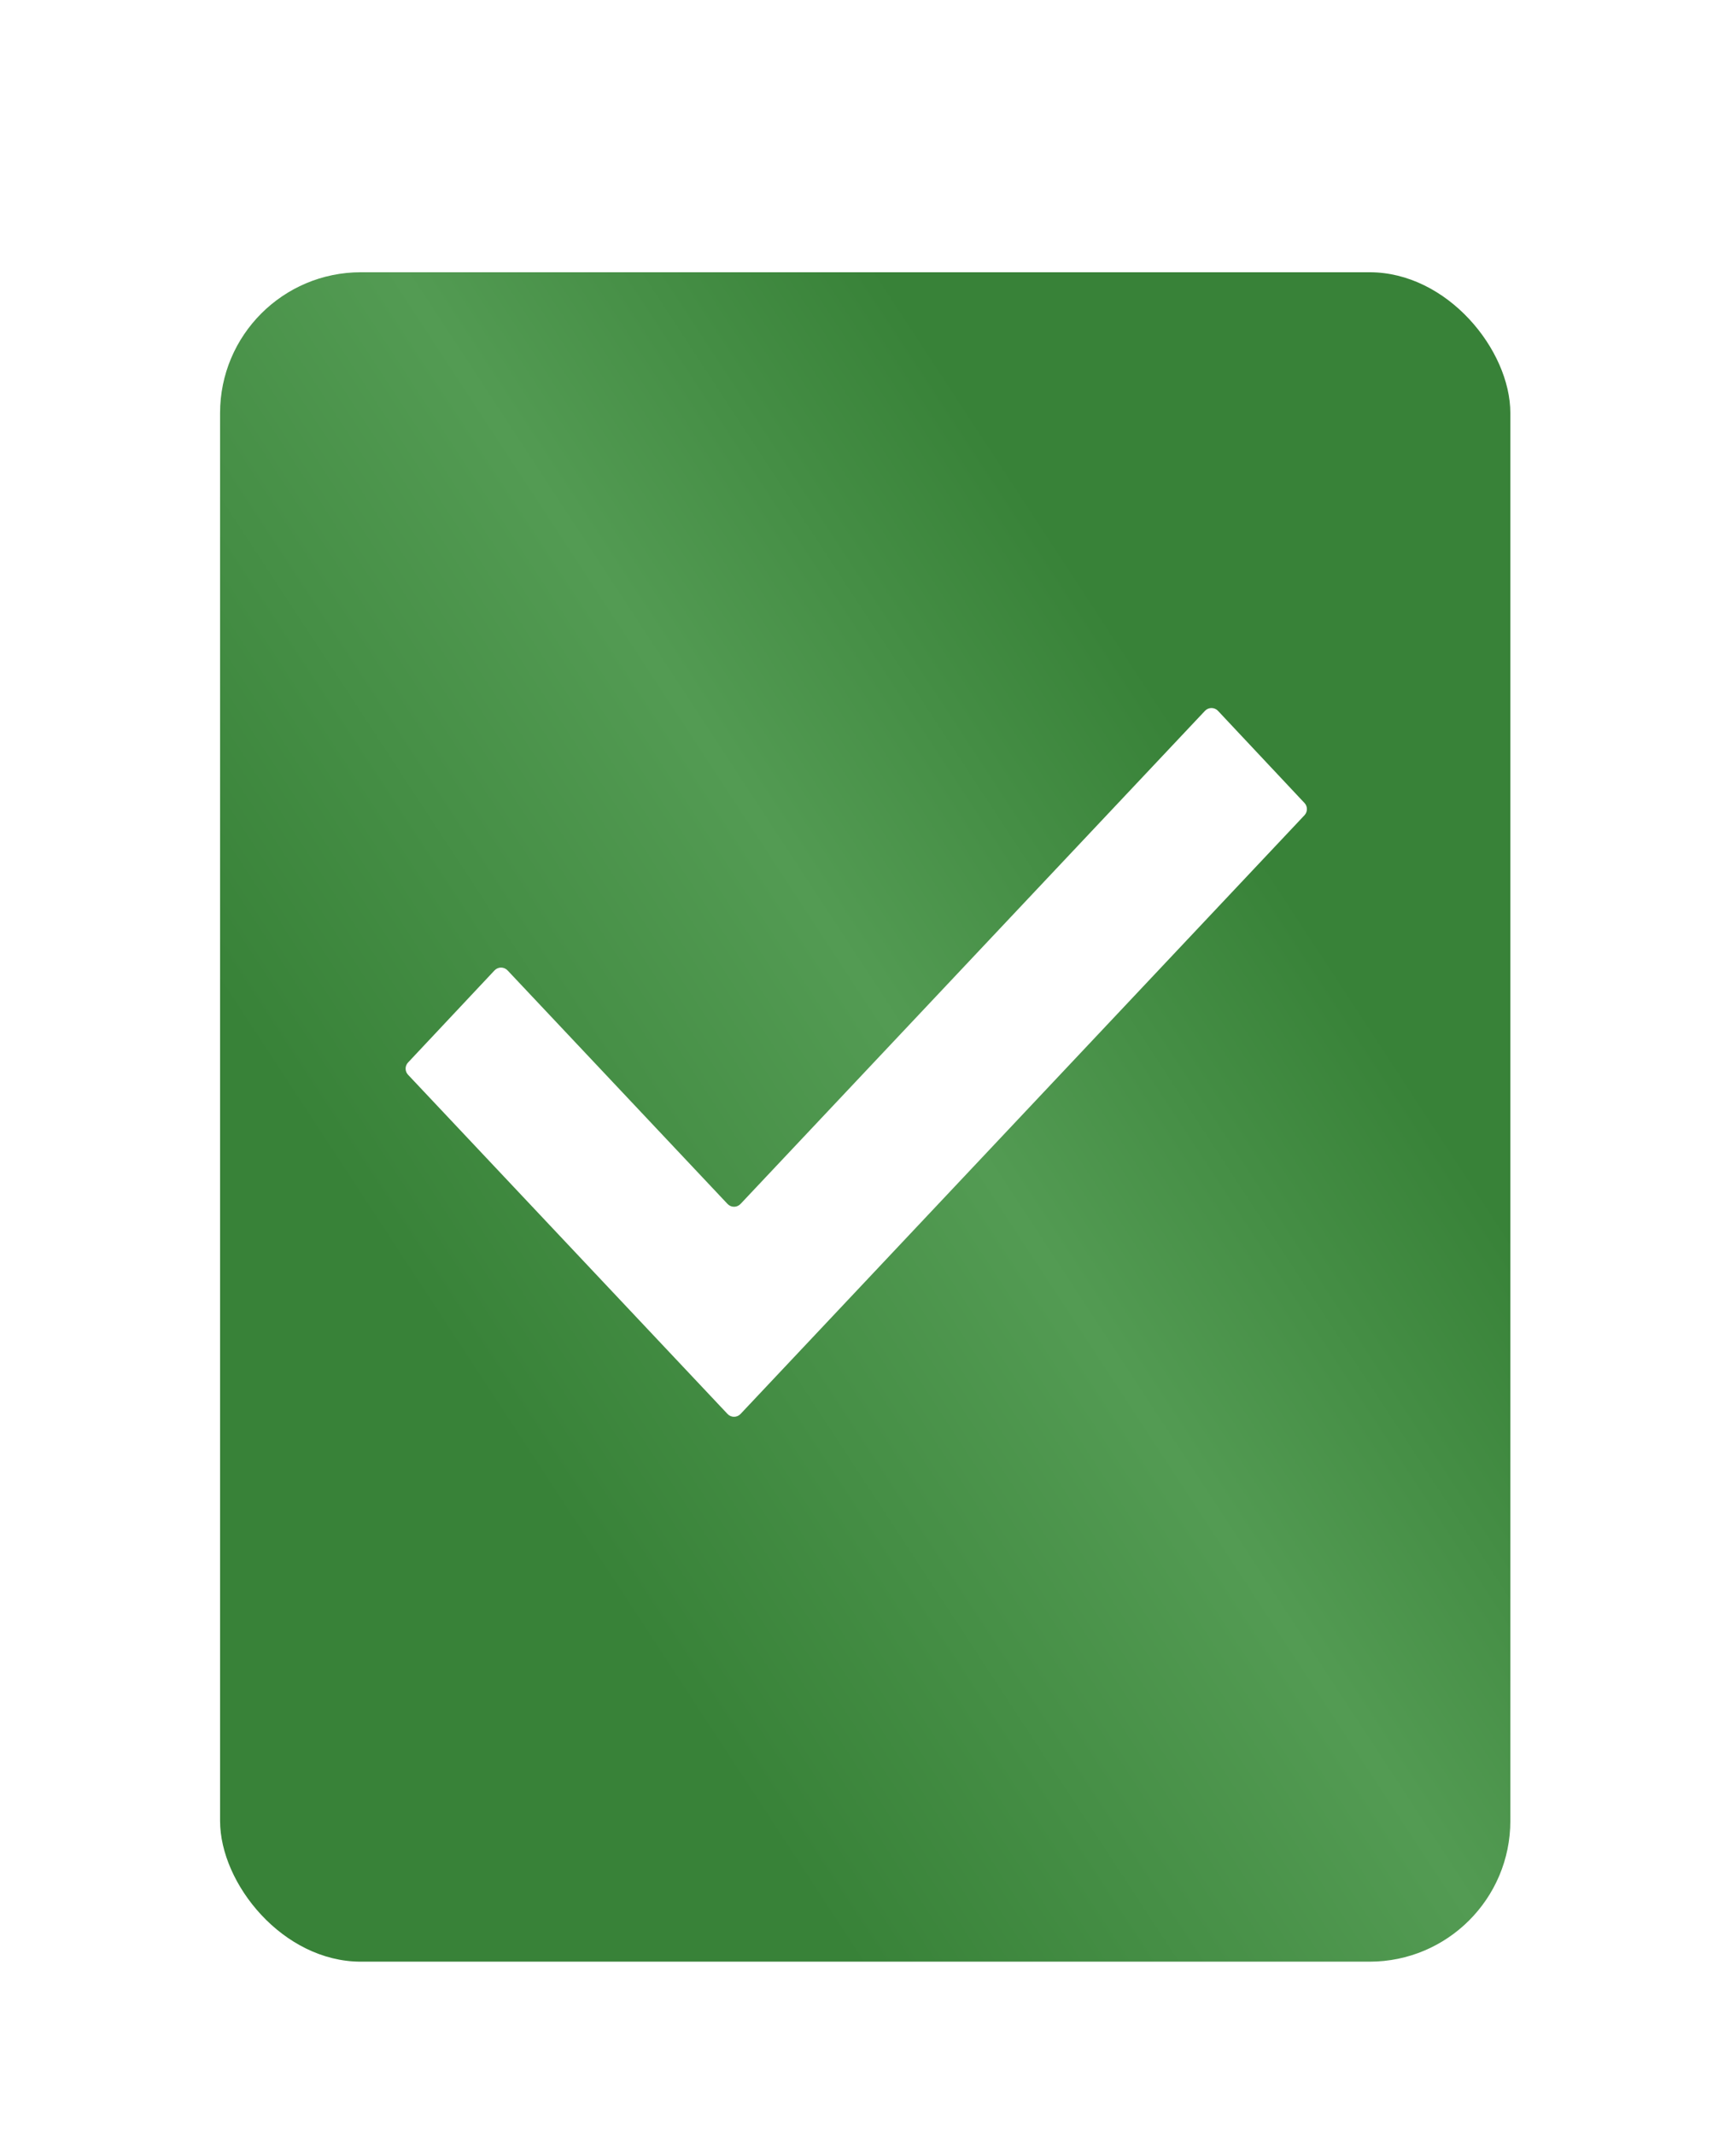 <?xml version="1.0" encoding="UTF-8"?> <svg xmlns="http://www.w3.org/2000/svg" width="74" height="91" viewBox="0 0 74 91" fill="none"><g filter="url(#filter0_di_23_33)"><rect x="9" y="9" width="55" height="72" rx="6" fill="url(#paint0_linear_23_33)"></rect></g><path fill-rule="evenodd" clip-rule="evenodd" d="M31.012 51.31C31.163 51.47 31.416 51.47 31.567 51.31L51.364 30.295C51.515 30.135 51.769 30.135 51.919 30.295L55.606 34.222C55.744 34.368 55.744 34.597 55.606 34.744L31.567 60.261C31.416 60.421 31.163 60.421 31.012 60.261L17.394 45.805C17.256 45.659 17.255 45.43 17.393 45.283L21.08 41.357C21.231 41.197 21.485 41.197 21.635 41.356L31.012 51.31Z" fill="white"></path><defs><filter id="filter0_di_23_33" x="0.238" y="0.619" width="73.286" height="90.286" filterUnits="userSpaceOnUse" color-interpolation-filters="sRGB"><feFlood flood-opacity="0" result="BackgroundImageFix"></feFlood><feColorMatrix in="SourceAlpha" type="matrix" values="0 0 0 0 0 0 0 0 0 0 0 0 0 0 0 0 0 0 127 0" result="hardAlpha"></feColorMatrix><feOffset dx="0.381" dy="0.762"></feOffset><feGaussianBlur stdDeviation="4.571"></feGaussianBlur><feComposite in2="hardAlpha" operator="out"></feComposite><feColorMatrix type="matrix" values="0 0 0 0 0.618 0 0 0 0 0.618 0 0 0 0 0.618 0 0 0 0.15 0"></feColorMatrix><feBlend mode="normal" in2="BackgroundImageFix" result="effect1_dropShadow_23_33"></feBlend><feBlend mode="normal" in="SourceGraphic" in2="effect1_dropShadow_23_33" result="shape"></feBlend><feColorMatrix in="SourceAlpha" type="matrix" values="0 0 0 0 0 0 0 0 0 0 0 0 0 0 0 0 0 0 127 0" result="hardAlpha"></feColorMatrix><feOffset dy="1.841"></feOffset><feGaussianBlur stdDeviation="1.333"></feGaussianBlur><feComposite in2="hardAlpha" operator="arithmetic" k2="-1" k3="1"></feComposite><feColorMatrix type="matrix" values="0 0 0 0 0.992 0 0 0 0 0.926 0 0 0 0 0.926 0 0 0 0.25 0"></feColorMatrix><feBlend mode="normal" in2="shape" result="effect2_innerShadow_23_33"></feBlend></filter><linearGradient id="paint0_linear_23_33" x1="72.491" y1="9" x2="-26.149" y2="73.586" gradientUnits="userSpaceOnUse"><stop stop-color="#388238"></stop><stop offset="0.25" stop-color="#388238"></stop><stop offset="0.396" stop-color="#539B53"></stop><stop offset="0.594" stop-color="#388238"></stop><stop offset="1" stop-color="#388238"></stop></linearGradient></defs></svg> 